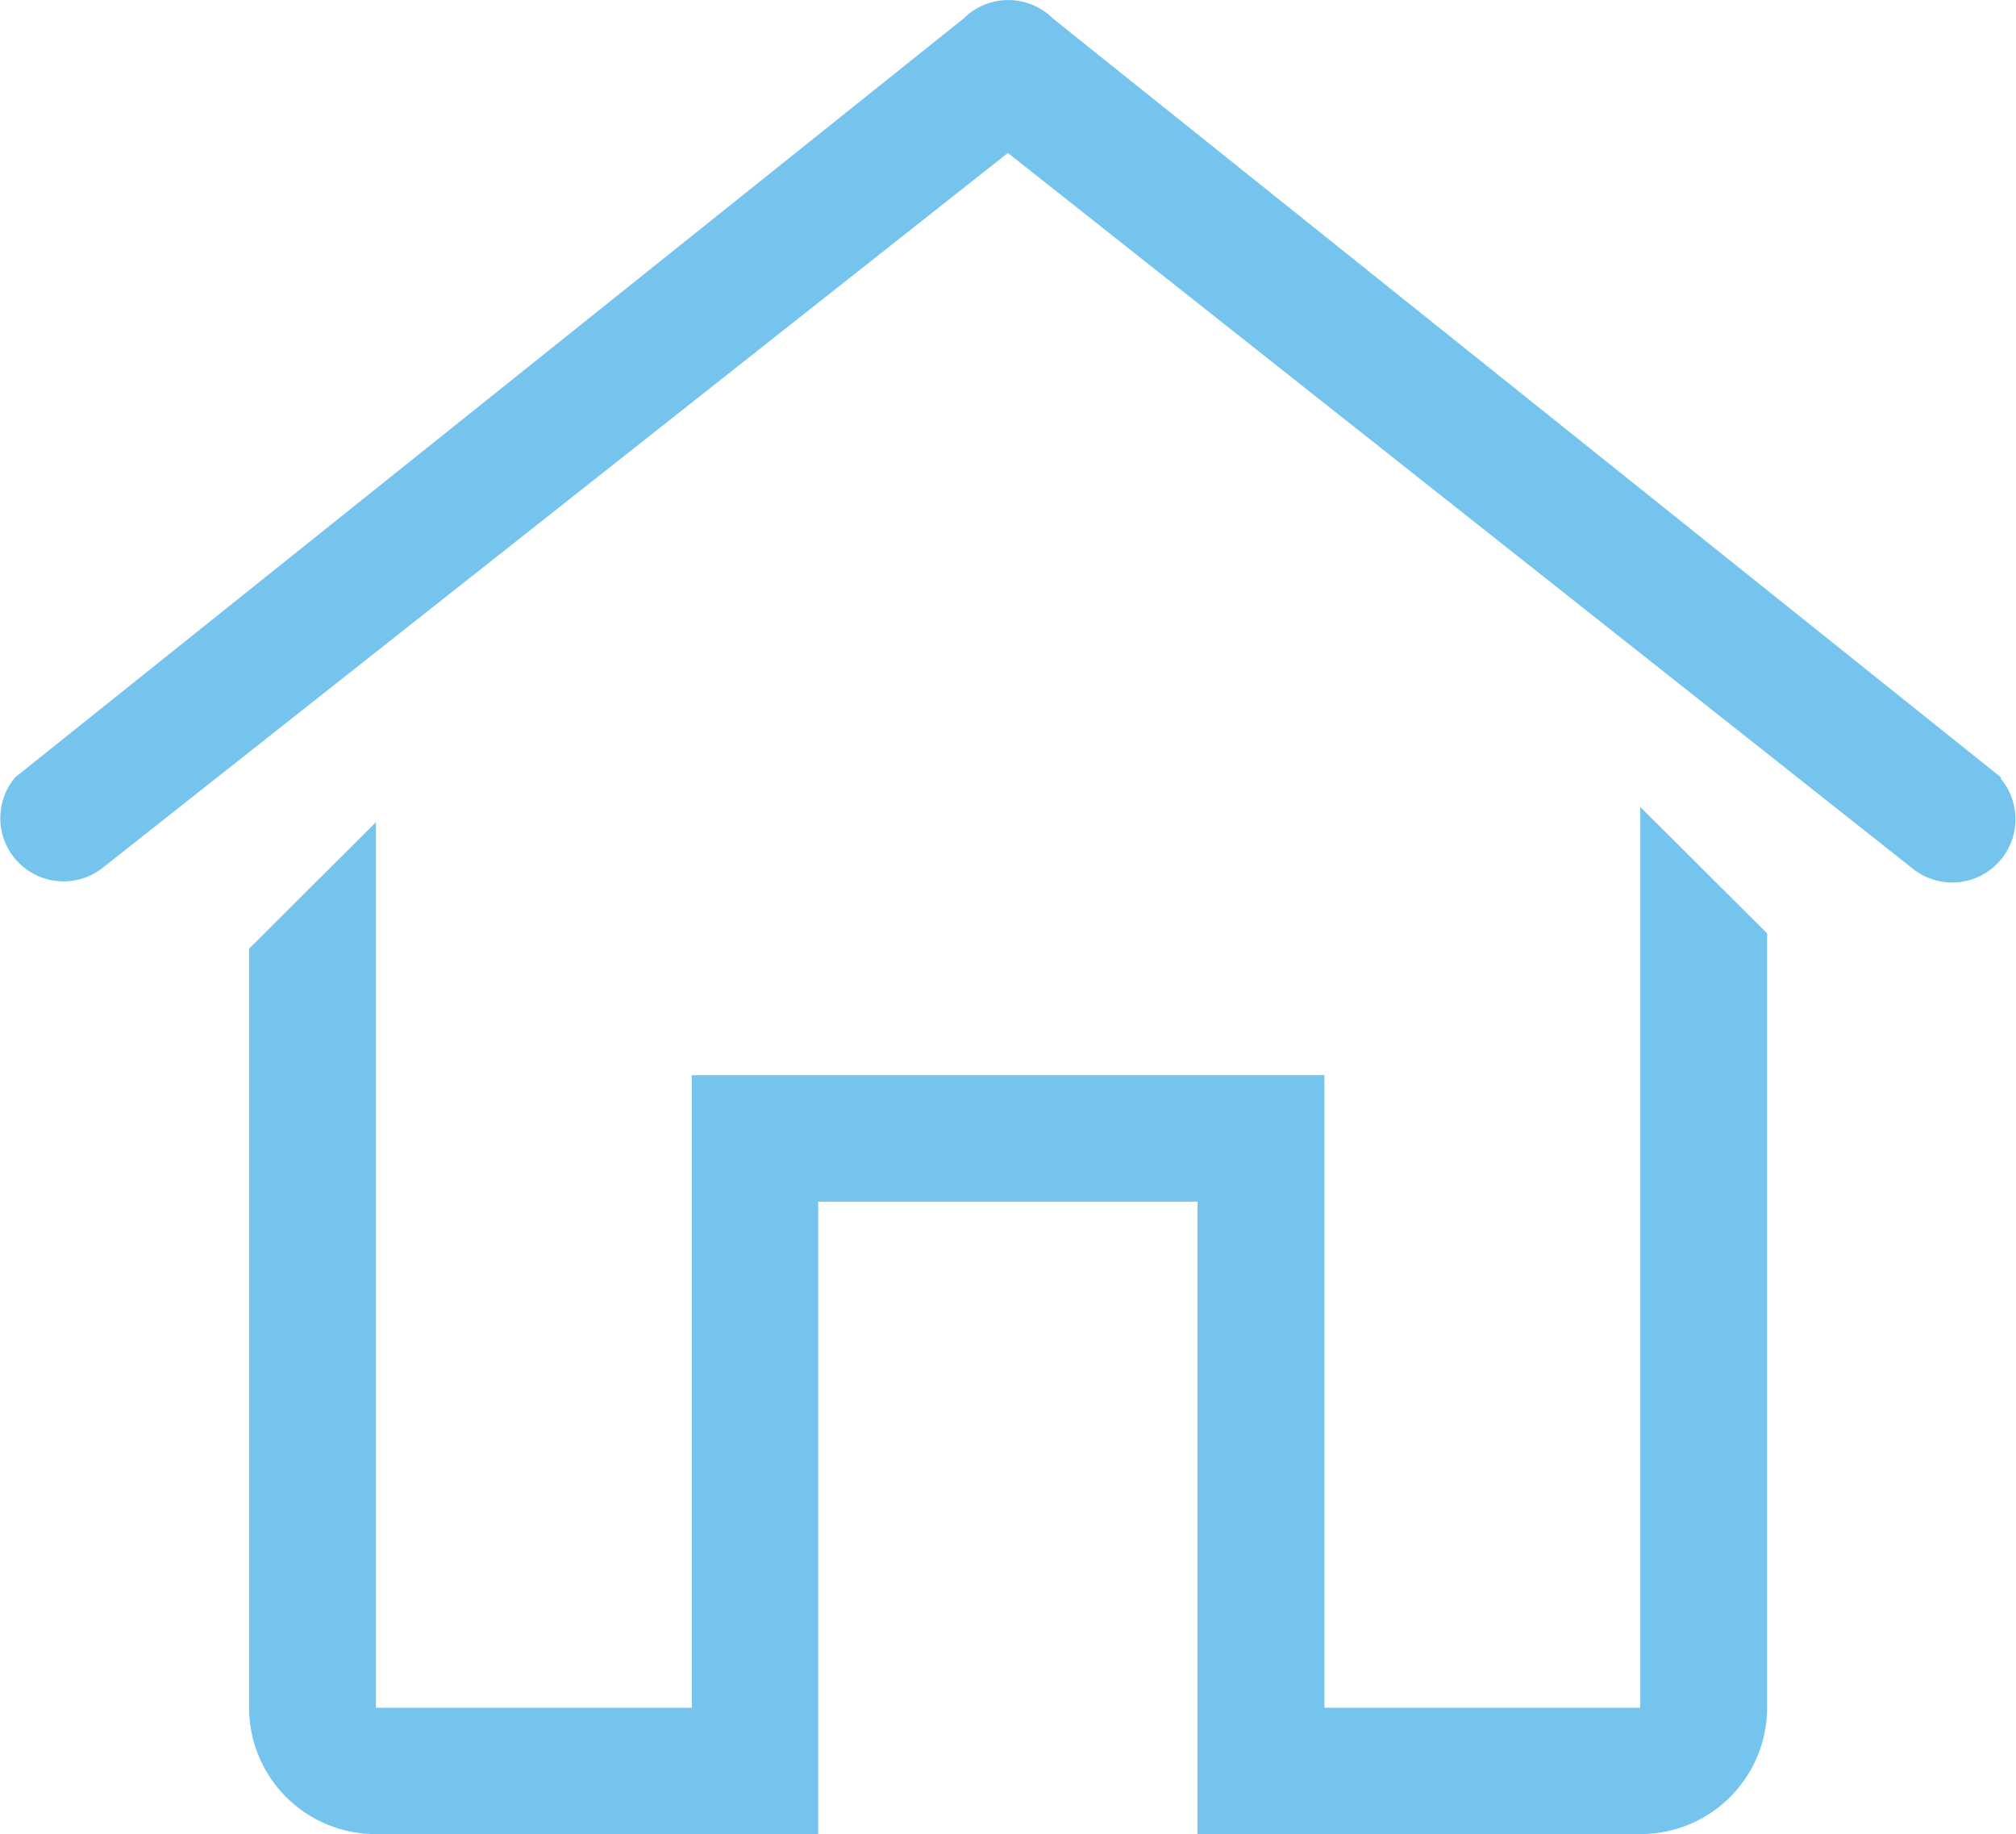 <svg xmlns="http://www.w3.org/2000/svg" width="19.788" height="18" viewBox="0 0 19.788 18"><g transform="translate(-2.06 -4.999)"><path d="M21.7,12.628,12.394,5.18a.621.621,0,0,0-.875,0l-9.31,7.448a.621.621,0,0,0,.875.875L11.953,6.5l8.869,7.014a.621.621,0,0,0,.875-.875Z" transform="translate(0 0)" fill="#75c4ed"/><path d="M19.655,26.6h-3.1V20.392H10.345V26.6h-3.1V17.909L6,19.15V26.6A1.241,1.241,0,0,0,7.241,27.84h4.345V21.633H15.31V27.84h4.345A1.241,1.241,0,0,0,20.9,26.6V19L19.655,17.76Z" transform="translate(-1.495 -4.841)" fill="#75c4ed"/></g></svg>